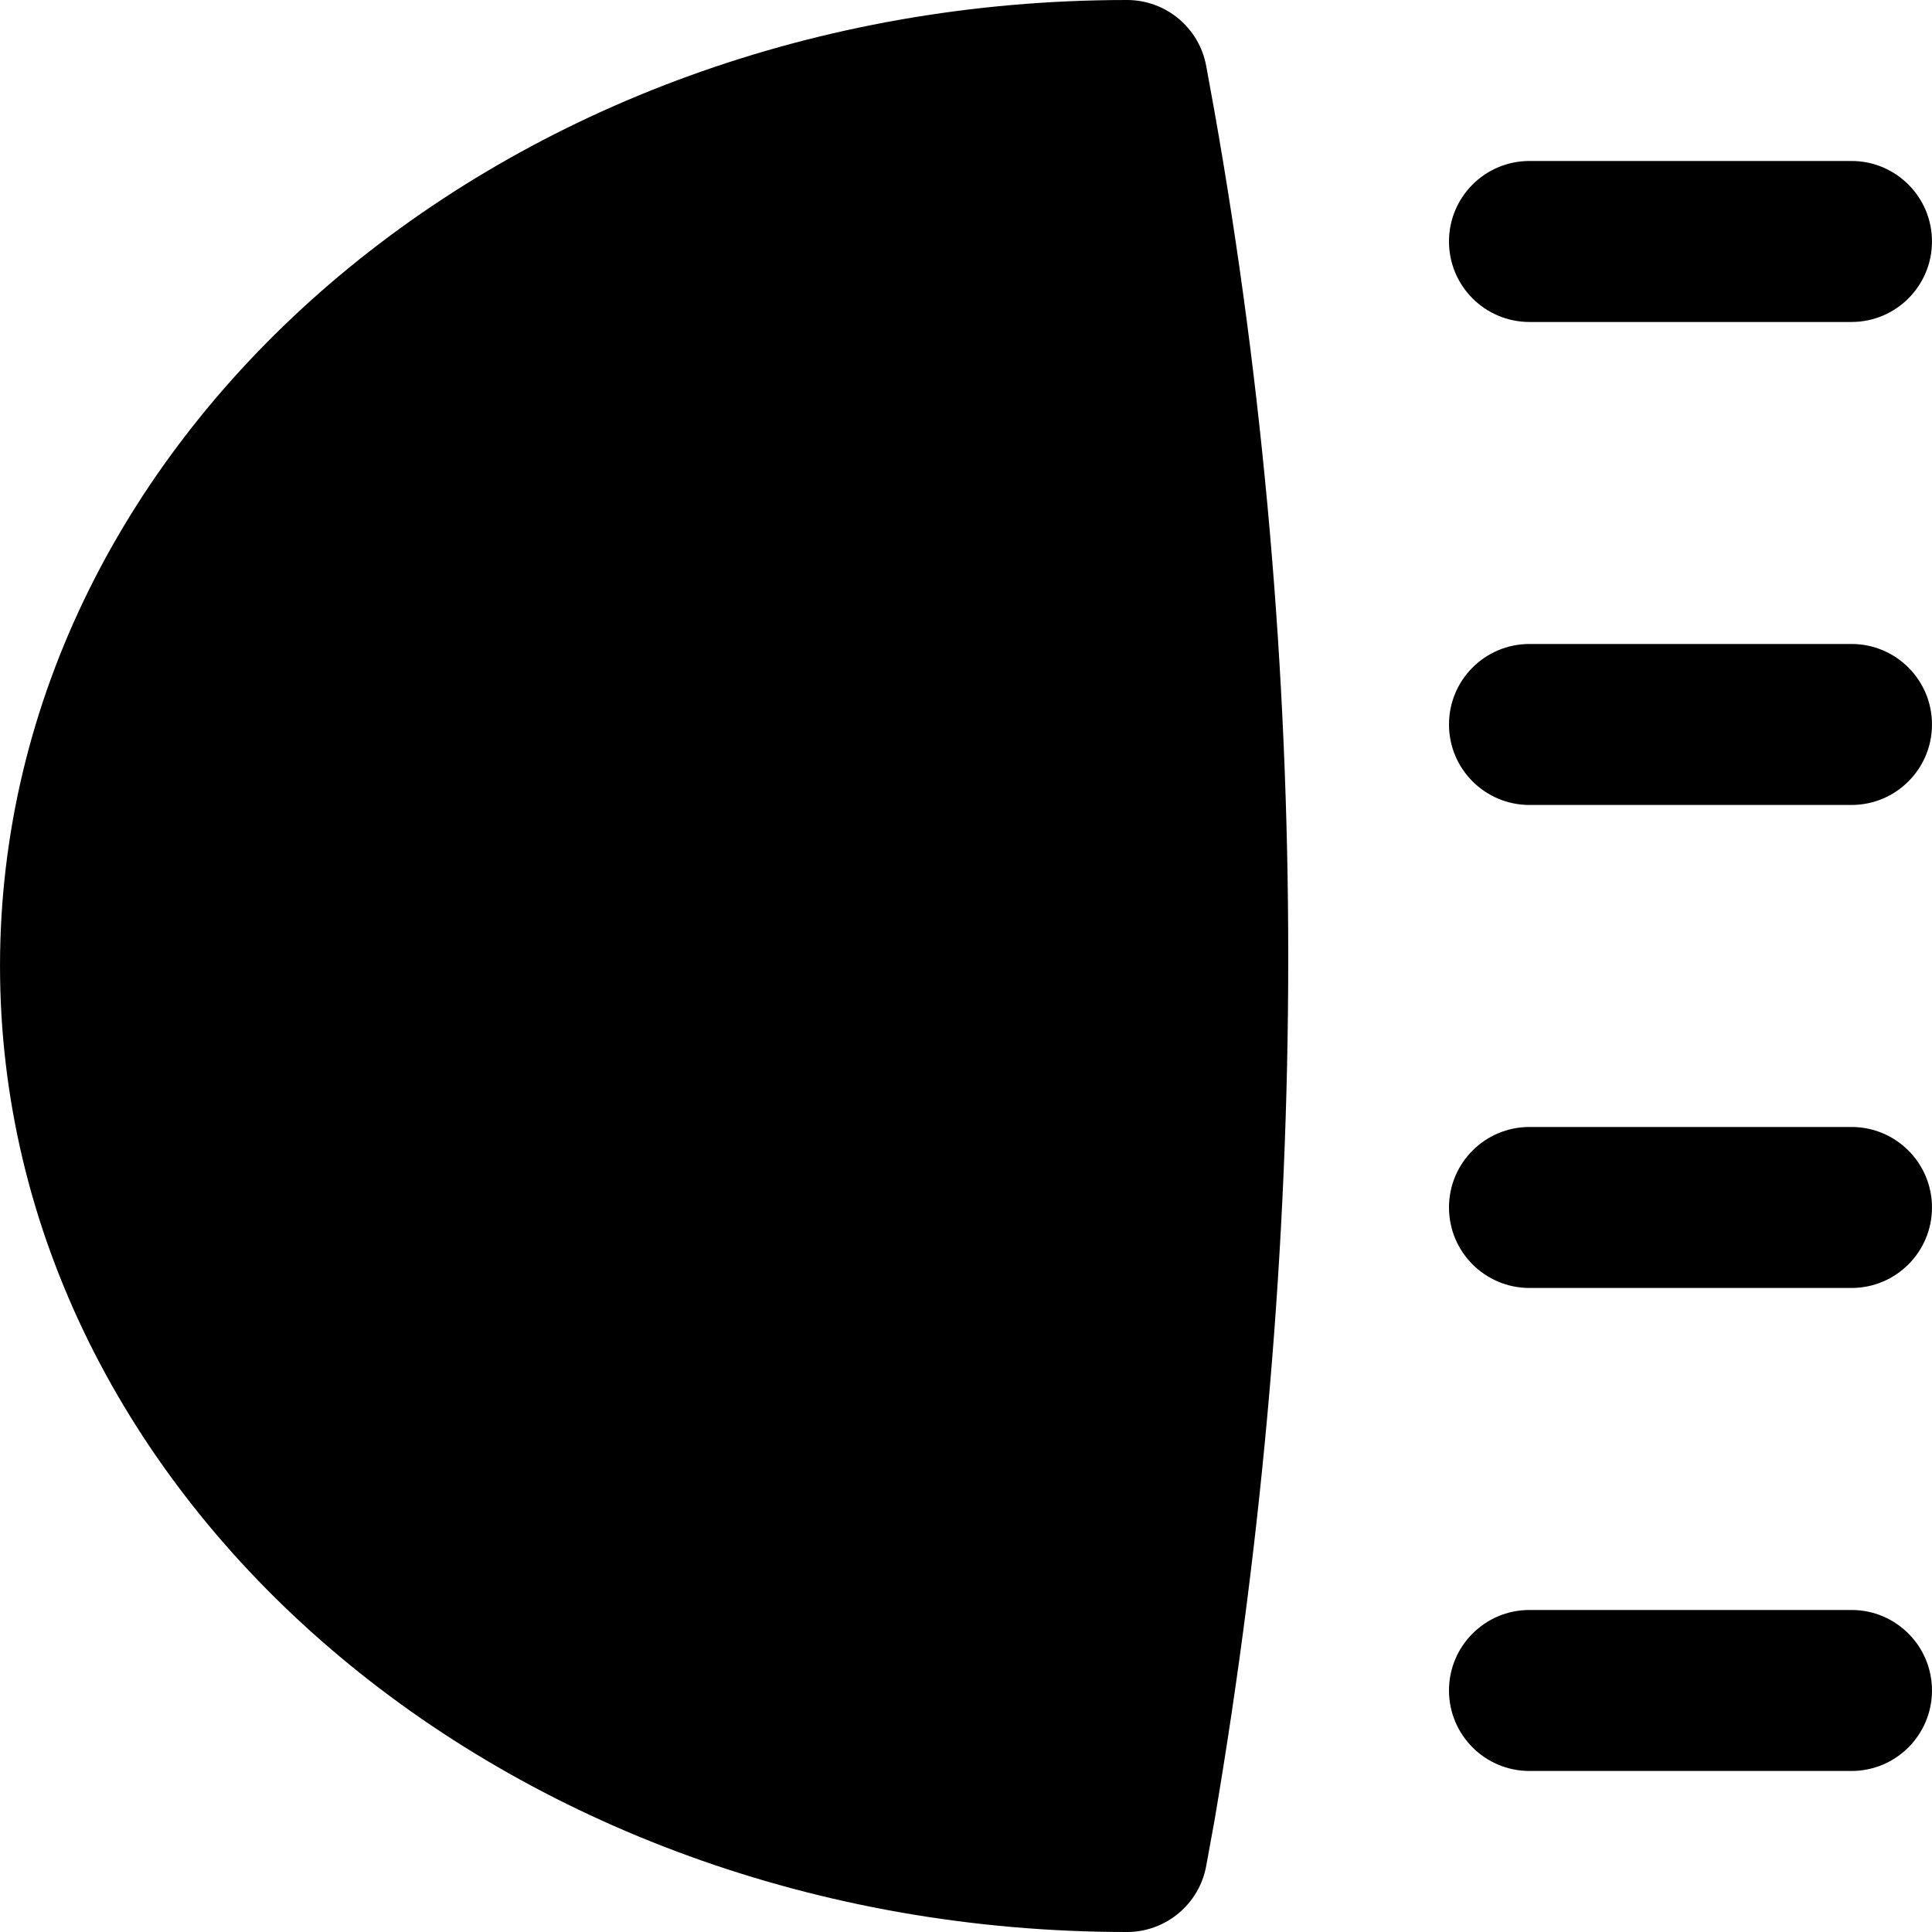 <?xml version="1.0" encoding="iso-8859-1"?>
<!-- Uploaded to: SVG Repo, www.svgrepo.com, Generator: SVG Repo Mixer Tools -->
<svg fill="#000000" height="800px" width="800px" version="1.1" id="Layer_1" xmlns="http://www.w3.org/2000/svg" xmlns:xlink="http://www.w3.org/1999/xlink" 
	 viewBox="0 0 512 512" xml:space="preserve">
<g>
	<g>
		<g>
			<path d="M319.663,17.515C317.807,7.36,308.975,0,298.671,0C133.978,0,0.004,114.837,0.004,256c0,141.141,133.973,256,298.667,256
				c10.304,0,19.136-7.381,20.992-17.536l2.197-12.053c26.069-153.365,26.048-305.792-0.043-453.077L319.663,17.515z"/>
			<path d="M405.329,85.327h85.333c11.797,0,21.333-9.557,21.333-21.333S502.46,42.66,490.662,42.66h-85.333
				c-11.797,0-21.333,9.557-21.333,21.333S393.532,85.327,405.329,85.327z"/>
			<path d="M490.662,170.66h-85.333c-11.797,0-21.333,9.557-21.333,21.333s9.536,21.333,21.333,21.333h85.333
				c11.797,0,21.333-9.557,21.333-21.333S502.46,170.66,490.662,170.66z"/>
			<path d="M490.662,298.66h-85.333c-11.797,0-21.333,9.557-21.333,21.333s9.536,21.333,21.333,21.333h85.333
				c11.797,0,21.333-9.557,21.333-21.333S502.46,298.66,490.662,298.66z"/>
			<path d="M490.662,426.66h-85.333c-11.797,0-21.333,9.557-21.333,21.333s9.536,21.333,21.333,21.333h85.333
				c11.797,0,21.333-9.557,21.333-21.333S502.46,426.66,490.662,426.66z"/>
		</g>
	</g>
</g>
</svg>